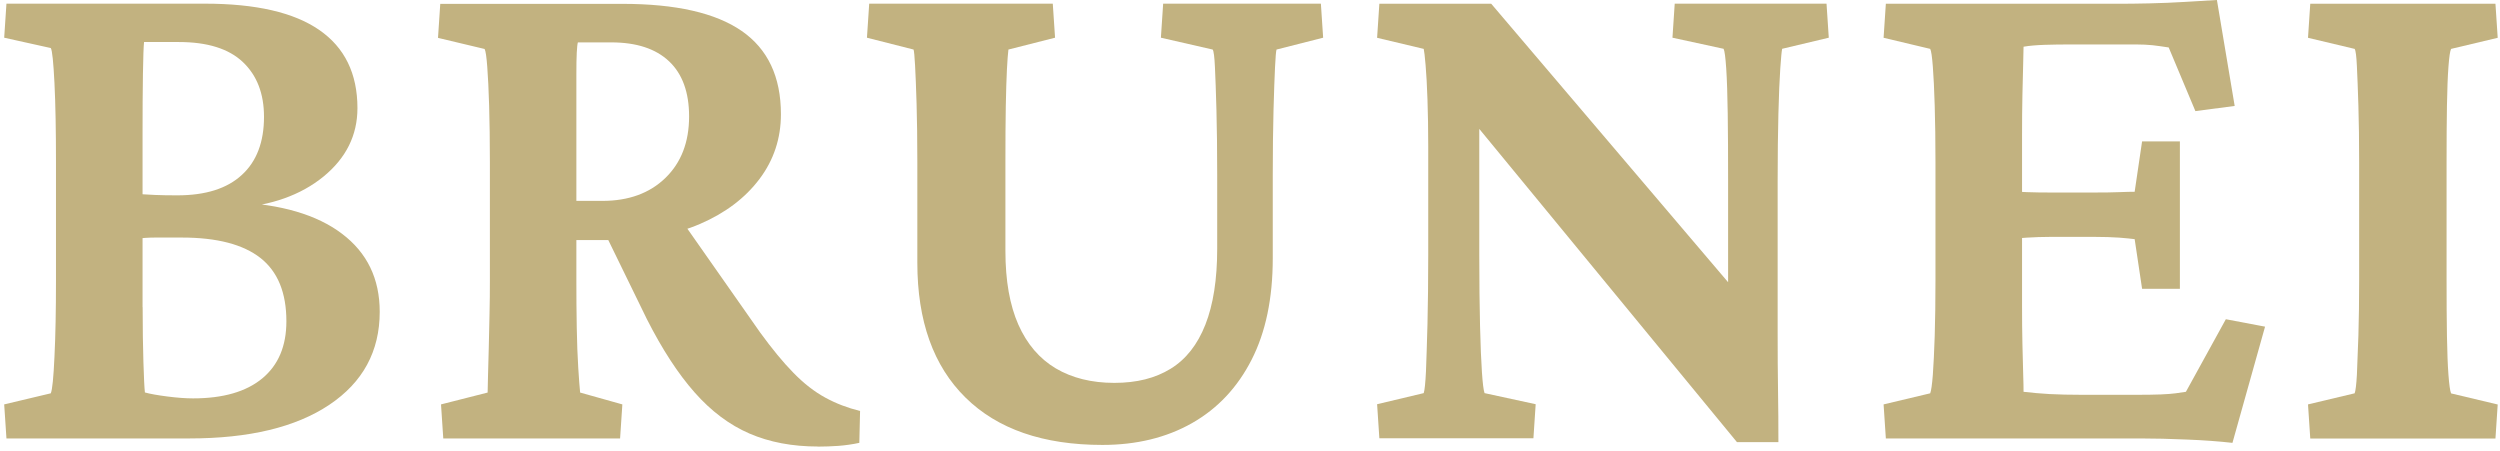 <svg width="133" height="24" viewBox="0 0 133 24" fill="none" xmlns="http://www.w3.org/2000/svg">
<g clip-path="url(#clip0_5036_44270)">
<path d="M2.703 20.919C2.783 20.734 2.848 20.084 2.898 18.969C2.953 17.854 2.978 16.509 2.978 14.928V8.622C2.978 6.942 2.953 5.541 2.898 4.426C2.843 3.311 2.778 2.686 2.703 2.556L0.223 2.006L0.343 0.195H10.9C13.605 0.195 15.636 0.66 16.986 1.596C18.336 2.526 19.016 3.916 19.016 5.751C19.016 7.197 18.411 8.412 17.206 9.397C15.996 10.382 14.42 10.942 12.48 11.072V10.757C14.95 10.862 16.856 11.422 18.191 12.433C19.531 13.443 20.201 14.828 20.201 16.588C20.201 18.689 19.306 20.339 17.521 21.534C15.736 22.73 13.25 23.325 10.075 23.325H0.343L0.223 21.514L2.703 20.924V20.919ZM7.589 16.348C7.589 17.454 7.604 18.419 7.629 19.244C7.654 20.069 7.679 20.614 7.709 20.879C7.999 20.959 8.399 21.029 8.909 21.094C9.419 21.159 9.875 21.194 10.27 21.194C11.87 21.194 13.1 20.839 13.955 20.129C14.81 19.419 15.236 18.409 15.236 17.094C15.236 15.568 14.775 14.448 13.855 13.723C12.935 13.003 11.545 12.638 9.679 12.638H8.239C7.884 12.638 7.524 12.663 7.154 12.718V10.312C7.549 10.337 7.914 10.357 8.259 10.372C8.599 10.387 8.994 10.392 9.439 10.392C10.935 10.392 12.08 10.032 12.865 9.307C13.655 8.587 14.045 7.552 14.045 6.216C14.045 4.981 13.67 4.011 12.92 3.301C12.17 2.591 11.035 2.236 9.514 2.236H7.664C7.639 2.446 7.619 3.011 7.604 3.931C7.589 4.851 7.584 5.916 7.584 7.122V16.338L7.589 16.348Z" fill="#C2B280"/>
<path d="M23.582 23.325L23.462 21.514L25.942 20.884C25.942 20.729 25.948 20.429 25.962 19.999C25.977 19.564 25.988 19.059 26.003 18.484C26.017 17.909 26.027 17.308 26.043 16.693C26.058 16.078 26.062 15.493 26.062 14.938V8.632C26.062 7.501 26.047 6.506 26.023 5.636C25.997 4.771 25.962 4.076 25.922 3.551C25.883 3.026 25.837 2.711 25.782 2.606L23.302 2.015L23.422 0.205H33.114C35.949 0.205 38.065 0.685 39.455 1.645C40.845 2.606 41.545 4.081 41.545 6.076C41.545 7.361 41.166 8.512 40.405 9.522C39.645 10.532 38.595 11.327 37.255 11.907C35.914 12.487 34.379 12.773 32.644 12.773H30.238V10.687H32.049C33.439 10.687 34.559 10.282 35.399 9.467C36.239 8.652 36.66 7.561 36.66 6.196C36.66 4.911 36.304 3.931 35.594 3.261C34.884 2.591 33.859 2.255 32.519 2.255H30.743C30.718 2.335 30.698 2.516 30.683 2.806C30.668 3.096 30.663 3.491 30.663 3.986V14.938C30.663 15.778 30.668 16.608 30.683 17.418C30.698 18.234 30.723 18.949 30.763 19.564C30.803 20.179 30.834 20.624 30.863 20.884L33.109 21.514L32.989 23.325H23.572H23.582ZM43.516 23.755C42.151 23.755 40.935 23.525 39.87 23.064C38.805 22.604 37.835 21.874 36.955 20.879C36.075 19.884 35.229 18.584 34.414 16.978L32.049 12.132L35.909 11.227L40.44 17.689C41.07 18.554 41.66 19.274 42.211 19.834C42.761 20.399 43.326 20.839 43.906 21.154C44.481 21.469 45.101 21.704 45.756 21.864L45.716 23.56C45.346 23.64 44.981 23.69 44.611 23.72C44.241 23.745 43.876 23.76 43.506 23.76L43.516 23.755Z" fill="#C2B280"/>
<path d="M46.237 0.195H56.008L56.129 2.006L53.648 2.636C53.623 2.846 53.593 3.201 53.568 3.701C53.543 4.201 53.523 4.851 53.508 5.651C53.493 6.452 53.488 7.442 53.488 8.627V13.353C53.488 14.928 53.718 16.233 54.178 17.274C54.638 18.309 55.303 19.084 56.169 19.599C57.034 20.109 58.074 20.369 59.279 20.369C60.484 20.369 61.459 20.119 62.275 19.619C63.09 19.119 63.705 18.339 64.125 17.274C64.545 16.208 64.755 14.863 64.755 13.233V9.332C64.755 7.992 64.74 6.837 64.715 5.866C64.69 4.896 64.66 4.131 64.635 3.581C64.61 3.031 64.57 2.716 64.515 2.636L61.76 2.006L61.88 0.195H70.271L70.391 2.006L67.911 2.636C67.886 2.716 67.856 3.031 67.831 3.581C67.806 4.131 67.776 4.896 67.751 5.866C67.726 6.837 67.711 7.992 67.711 9.332V13.743C67.711 15.868 67.336 17.669 66.585 19.139C65.835 20.609 64.78 21.735 63.415 22.51C62.05 23.285 60.459 23.67 58.649 23.67C55.498 23.67 53.068 22.83 51.363 21.149C49.657 19.469 48.802 17.079 48.802 13.978V8.622C48.802 7.417 48.787 6.377 48.762 5.511C48.737 4.646 48.707 3.966 48.682 3.481C48.657 2.996 48.627 2.711 48.602 2.636L46.122 2.006L46.242 0.195H46.237Z" fill="#C2B280"/>
<path d="M91.935 16.549V9.612C91.935 8.247 91.93 7.057 91.915 6.046C91.9 5.036 91.875 4.236 91.835 3.641C91.795 3.051 91.75 2.701 91.695 2.596L88.975 2.006L89.095 0.195H97.171L97.291 2.006L94.811 2.596C94.786 2.701 94.751 3.051 94.711 3.641C94.671 4.231 94.636 5.036 94.611 6.046C94.586 7.057 94.571 8.247 94.571 9.612V17.729C94.571 18.834 94.576 19.844 94.591 20.764C94.606 21.684 94.611 22.605 94.611 23.52H92.405L77.043 4.846L78.698 4.806V13.553C78.698 15.023 78.713 16.283 78.738 17.334C78.763 18.384 78.798 19.204 78.838 19.794C78.878 20.384 78.923 20.759 78.978 20.914L81.698 21.504L81.578 23.315H73.382L73.262 21.504L75.742 20.914C75.792 20.759 75.832 20.369 75.862 19.754C75.887 19.139 75.912 18.299 75.942 17.234C75.967 16.168 75.982 14.943 75.982 13.548V7.797C75.982 6.877 75.967 6.041 75.942 5.296C75.917 4.546 75.882 3.936 75.842 3.466C75.802 2.996 75.767 2.706 75.742 2.601L73.262 2.011L73.382 0.2H79.333L93.241 16.549H91.94H91.935Z" fill="#C2B280"/>
<path d="M118.765 23.56C118.055 23.48 117.25 23.419 116.34 23.384C115.435 23.345 114.615 23.325 113.879 23.325H100.327L100.207 21.514L102.687 20.924C102.737 20.794 102.787 20.464 102.827 19.939C102.867 19.414 102.897 18.724 102.927 17.869C102.952 17.013 102.967 16.038 102.967 14.933V8.627C102.967 7.496 102.952 6.501 102.927 5.631C102.902 4.766 102.867 4.071 102.827 3.546C102.787 3.021 102.742 2.706 102.687 2.6L100.207 2.01L100.327 0.2H112.659C113.134 0.2 113.689 0.195 114.335 0.18C114.98 0.165 115.62 0.14 116.265 0.1C116.91 0.06 117.465 0.03 117.94 0L118.885 5.636L116.795 5.911L115.375 2.525C115.06 2.475 114.77 2.435 114.51 2.405C114.245 2.38 113.959 2.365 113.644 2.365H110.179C109.679 2.365 109.214 2.37 108.778 2.385C108.343 2.4 107.968 2.43 107.653 2.485C107.653 2.646 107.648 2.946 107.633 3.391C107.618 3.836 107.608 4.391 107.593 5.046C107.578 5.701 107.573 6.426 107.573 7.211V16.273C107.573 17.008 107.578 17.683 107.593 18.303C107.608 18.919 107.618 19.444 107.633 19.879C107.648 20.314 107.653 20.634 107.653 20.844C108.098 20.899 108.558 20.934 109.033 20.964C109.509 20.989 110.099 21.004 110.809 21.004H113.489C114.119 21.004 114.605 20.999 114.95 20.984C115.29 20.969 115.555 20.949 115.74 20.924C115.925 20.899 116.105 20.874 116.29 20.844L118.415 16.983L120.501 17.378L118.765 23.565V23.56ZM113.959 15.363L113.564 12.723C113.379 12.697 113.104 12.672 112.739 12.642C112.369 12.617 111.939 12.602 111.439 12.602H109.073C108.653 12.602 108.238 12.617 107.833 12.642C107.428 12.667 107.078 12.697 106.788 12.723V10.162C107.078 10.187 107.423 10.207 107.833 10.222C108.238 10.237 108.653 10.242 109.073 10.242H111.439C111.939 10.242 112.369 10.237 112.739 10.222C113.109 10.207 113.384 10.202 113.564 10.202L113.959 7.521H115.97V15.363H113.959Z" fill="#C2B280"/>
<path d="M122.906 23.325L122.786 21.514L125.267 20.924C125.317 20.794 125.357 20.464 125.387 19.939C125.412 19.414 125.437 18.719 125.467 17.849C125.492 16.983 125.507 16.008 125.507 14.933V8.627C125.507 7.497 125.492 6.501 125.467 5.631C125.442 4.766 125.412 4.061 125.387 3.526C125.362 2.986 125.322 2.681 125.267 2.601L122.786 2.011L122.906 0.2H132.758L132.878 2.011L130.398 2.601C130.343 2.706 130.298 3.021 130.258 3.546C130.218 4.071 130.193 4.761 130.178 5.616C130.163 6.471 130.158 7.477 130.158 8.632V14.938C130.158 16.043 130.163 17.018 130.178 17.874C130.193 18.729 130.218 19.419 130.258 19.944C130.298 20.469 130.343 20.799 130.398 20.929L132.878 21.519L132.758 23.33H122.906V23.325Z" fill="#C2B280"/>
</g>
<defs>
<clipPath id="clip0_5036_44270">
<rect width="132.878" height="24" fill="white"/>
</clipPath>
</defs>
</svg>
